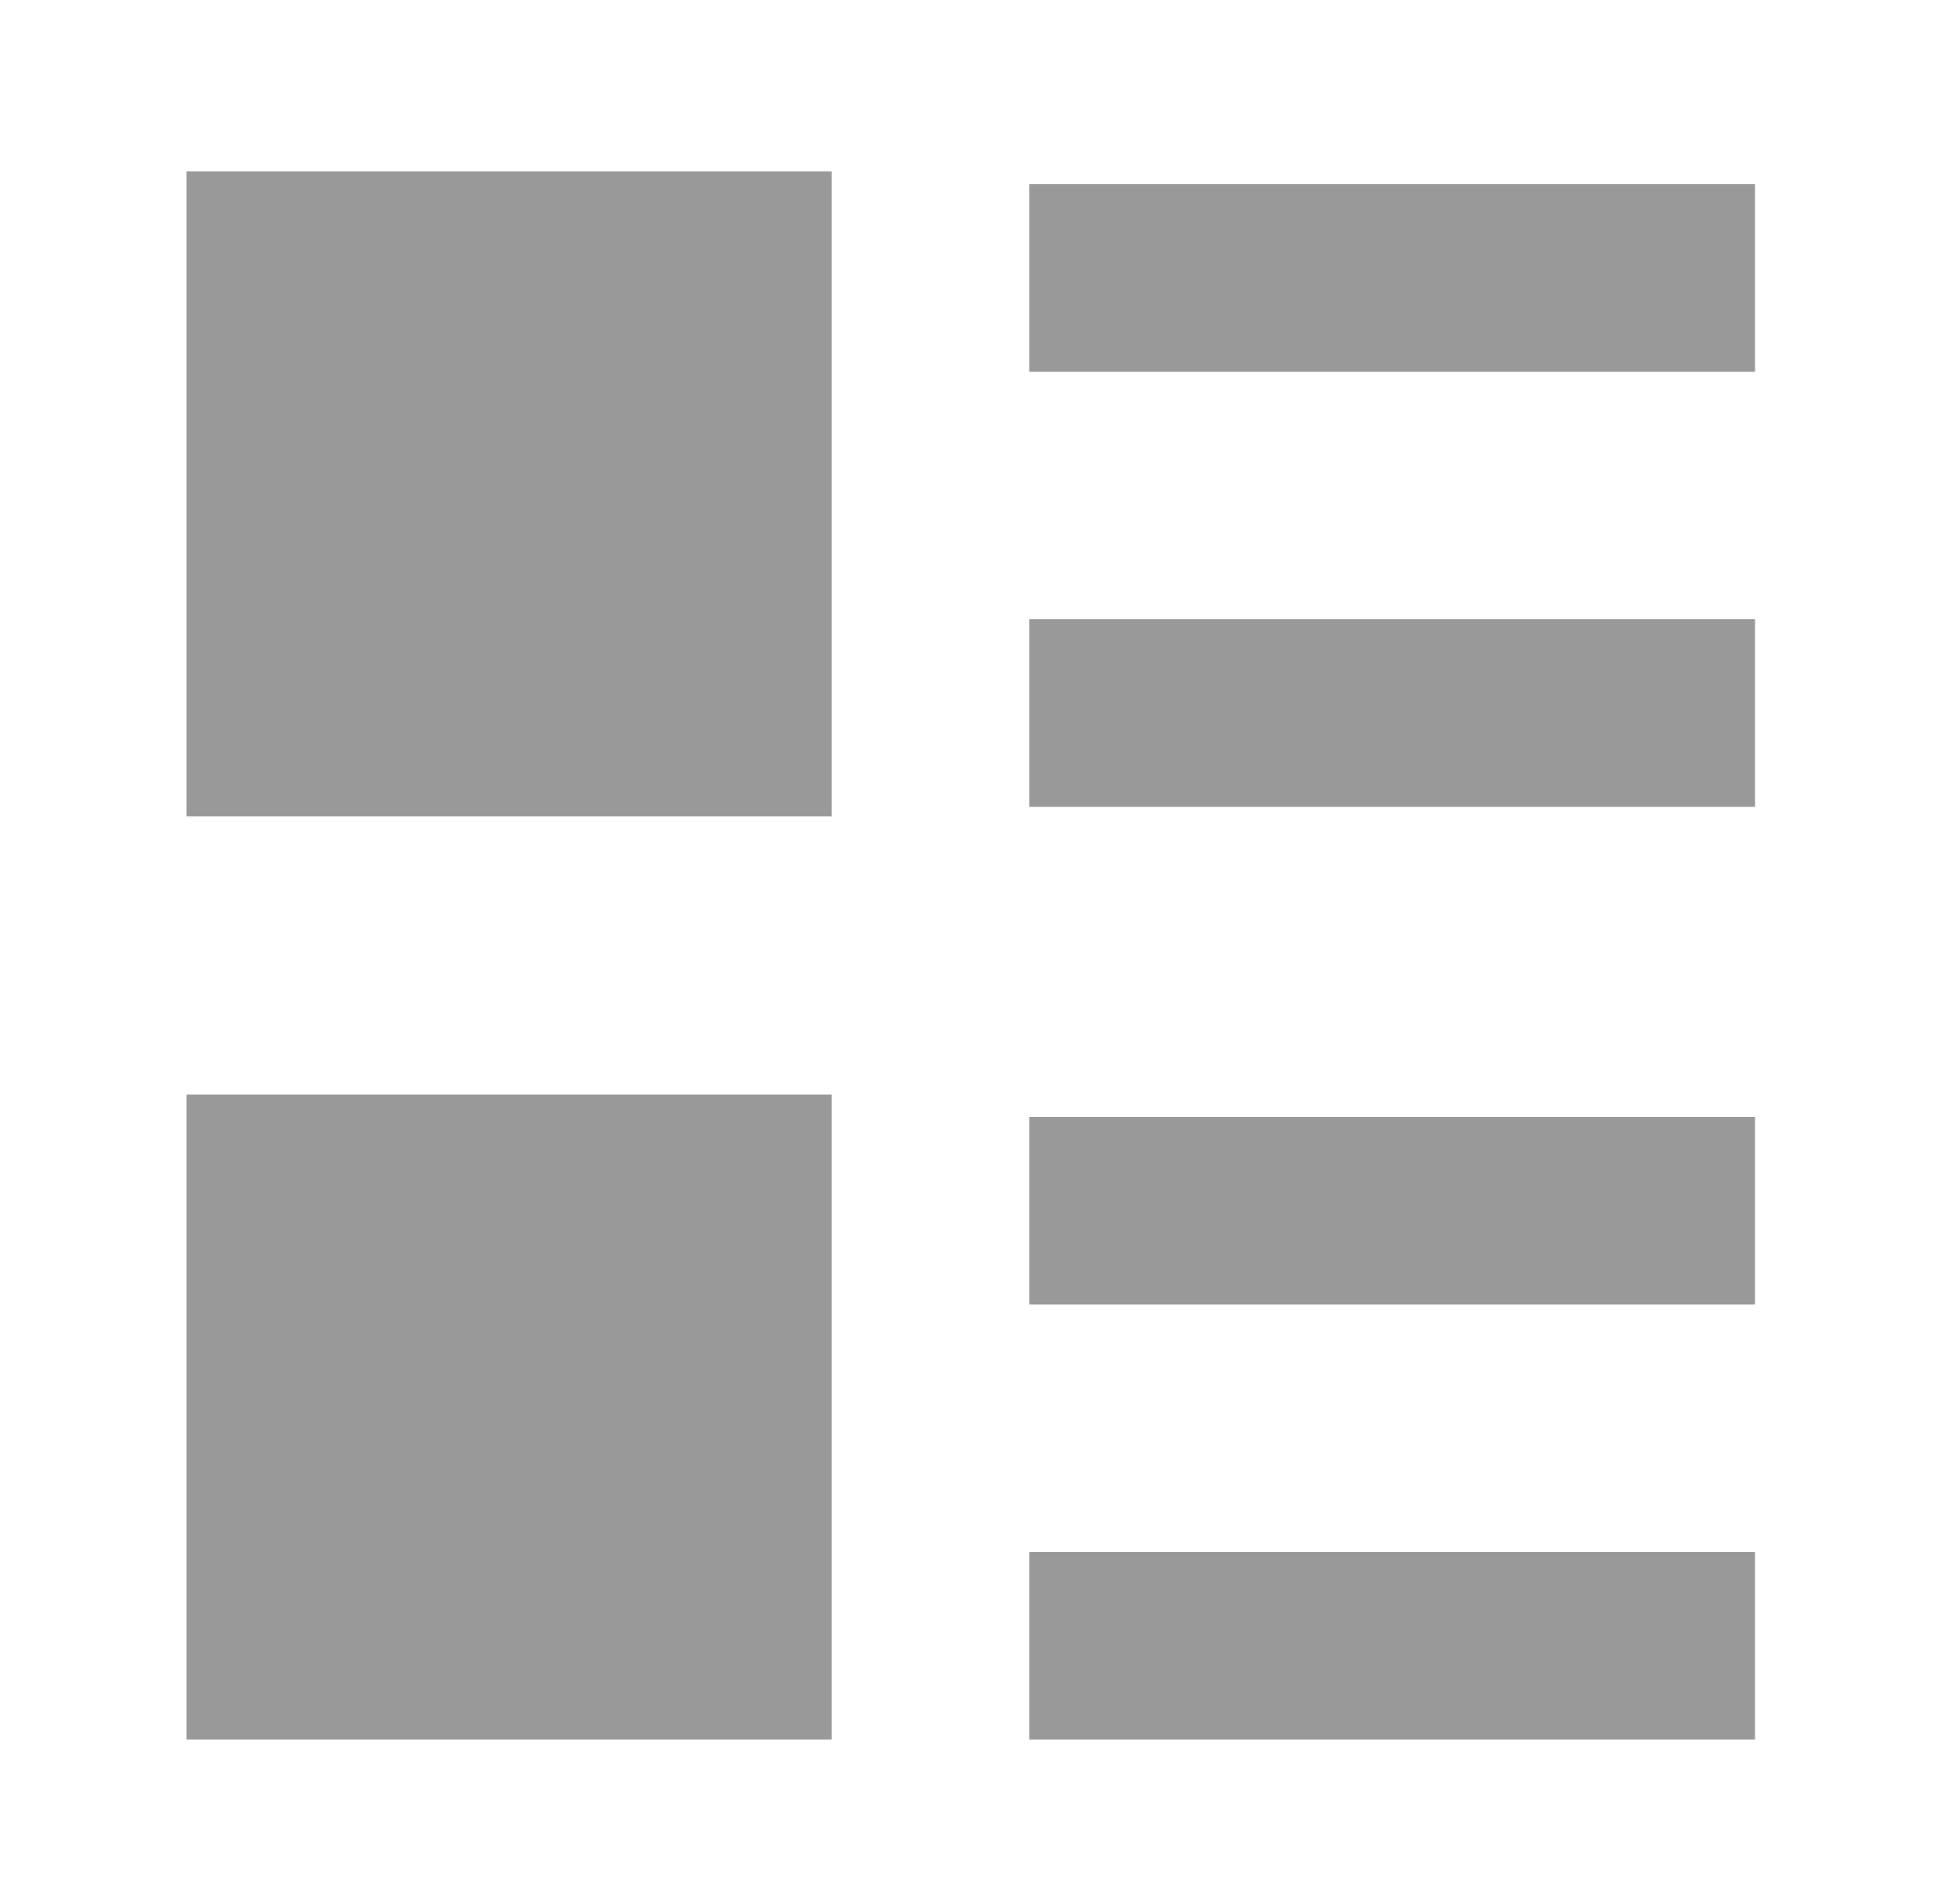 <svg id="圖層_1" data-name="圖層 1" xmlns="http://www.w3.org/2000/svg" width="35" height="34" viewBox="0 0 35 34">
  <defs>
    <style>
      .cls-1 {
        fill: #999;
      }
    </style>
  </defs>
  <g>
    <g>
      <rect class="cls-1" x="18.38" y="3.29" width="12.96" height="3.35"/>
      <rect class="cls-1" x="18.38" y="11.06" width="12.96" height="3.35"/>
      <rect class="cls-1" x="18.38" y="19.95" width="12.96" height="3.35"/>
      <rect class="cls-1" x="18.38" y="27.72" width="12.96" height="3.35"/>
    </g>
    <rect class="cls-1" x="3.33" y="3.06" width="11.52" height="11.52"/>
    <rect class="cls-1" x="3.33" y="19.55" width="11.52" height="11.52"/>
  </g>
</svg>
